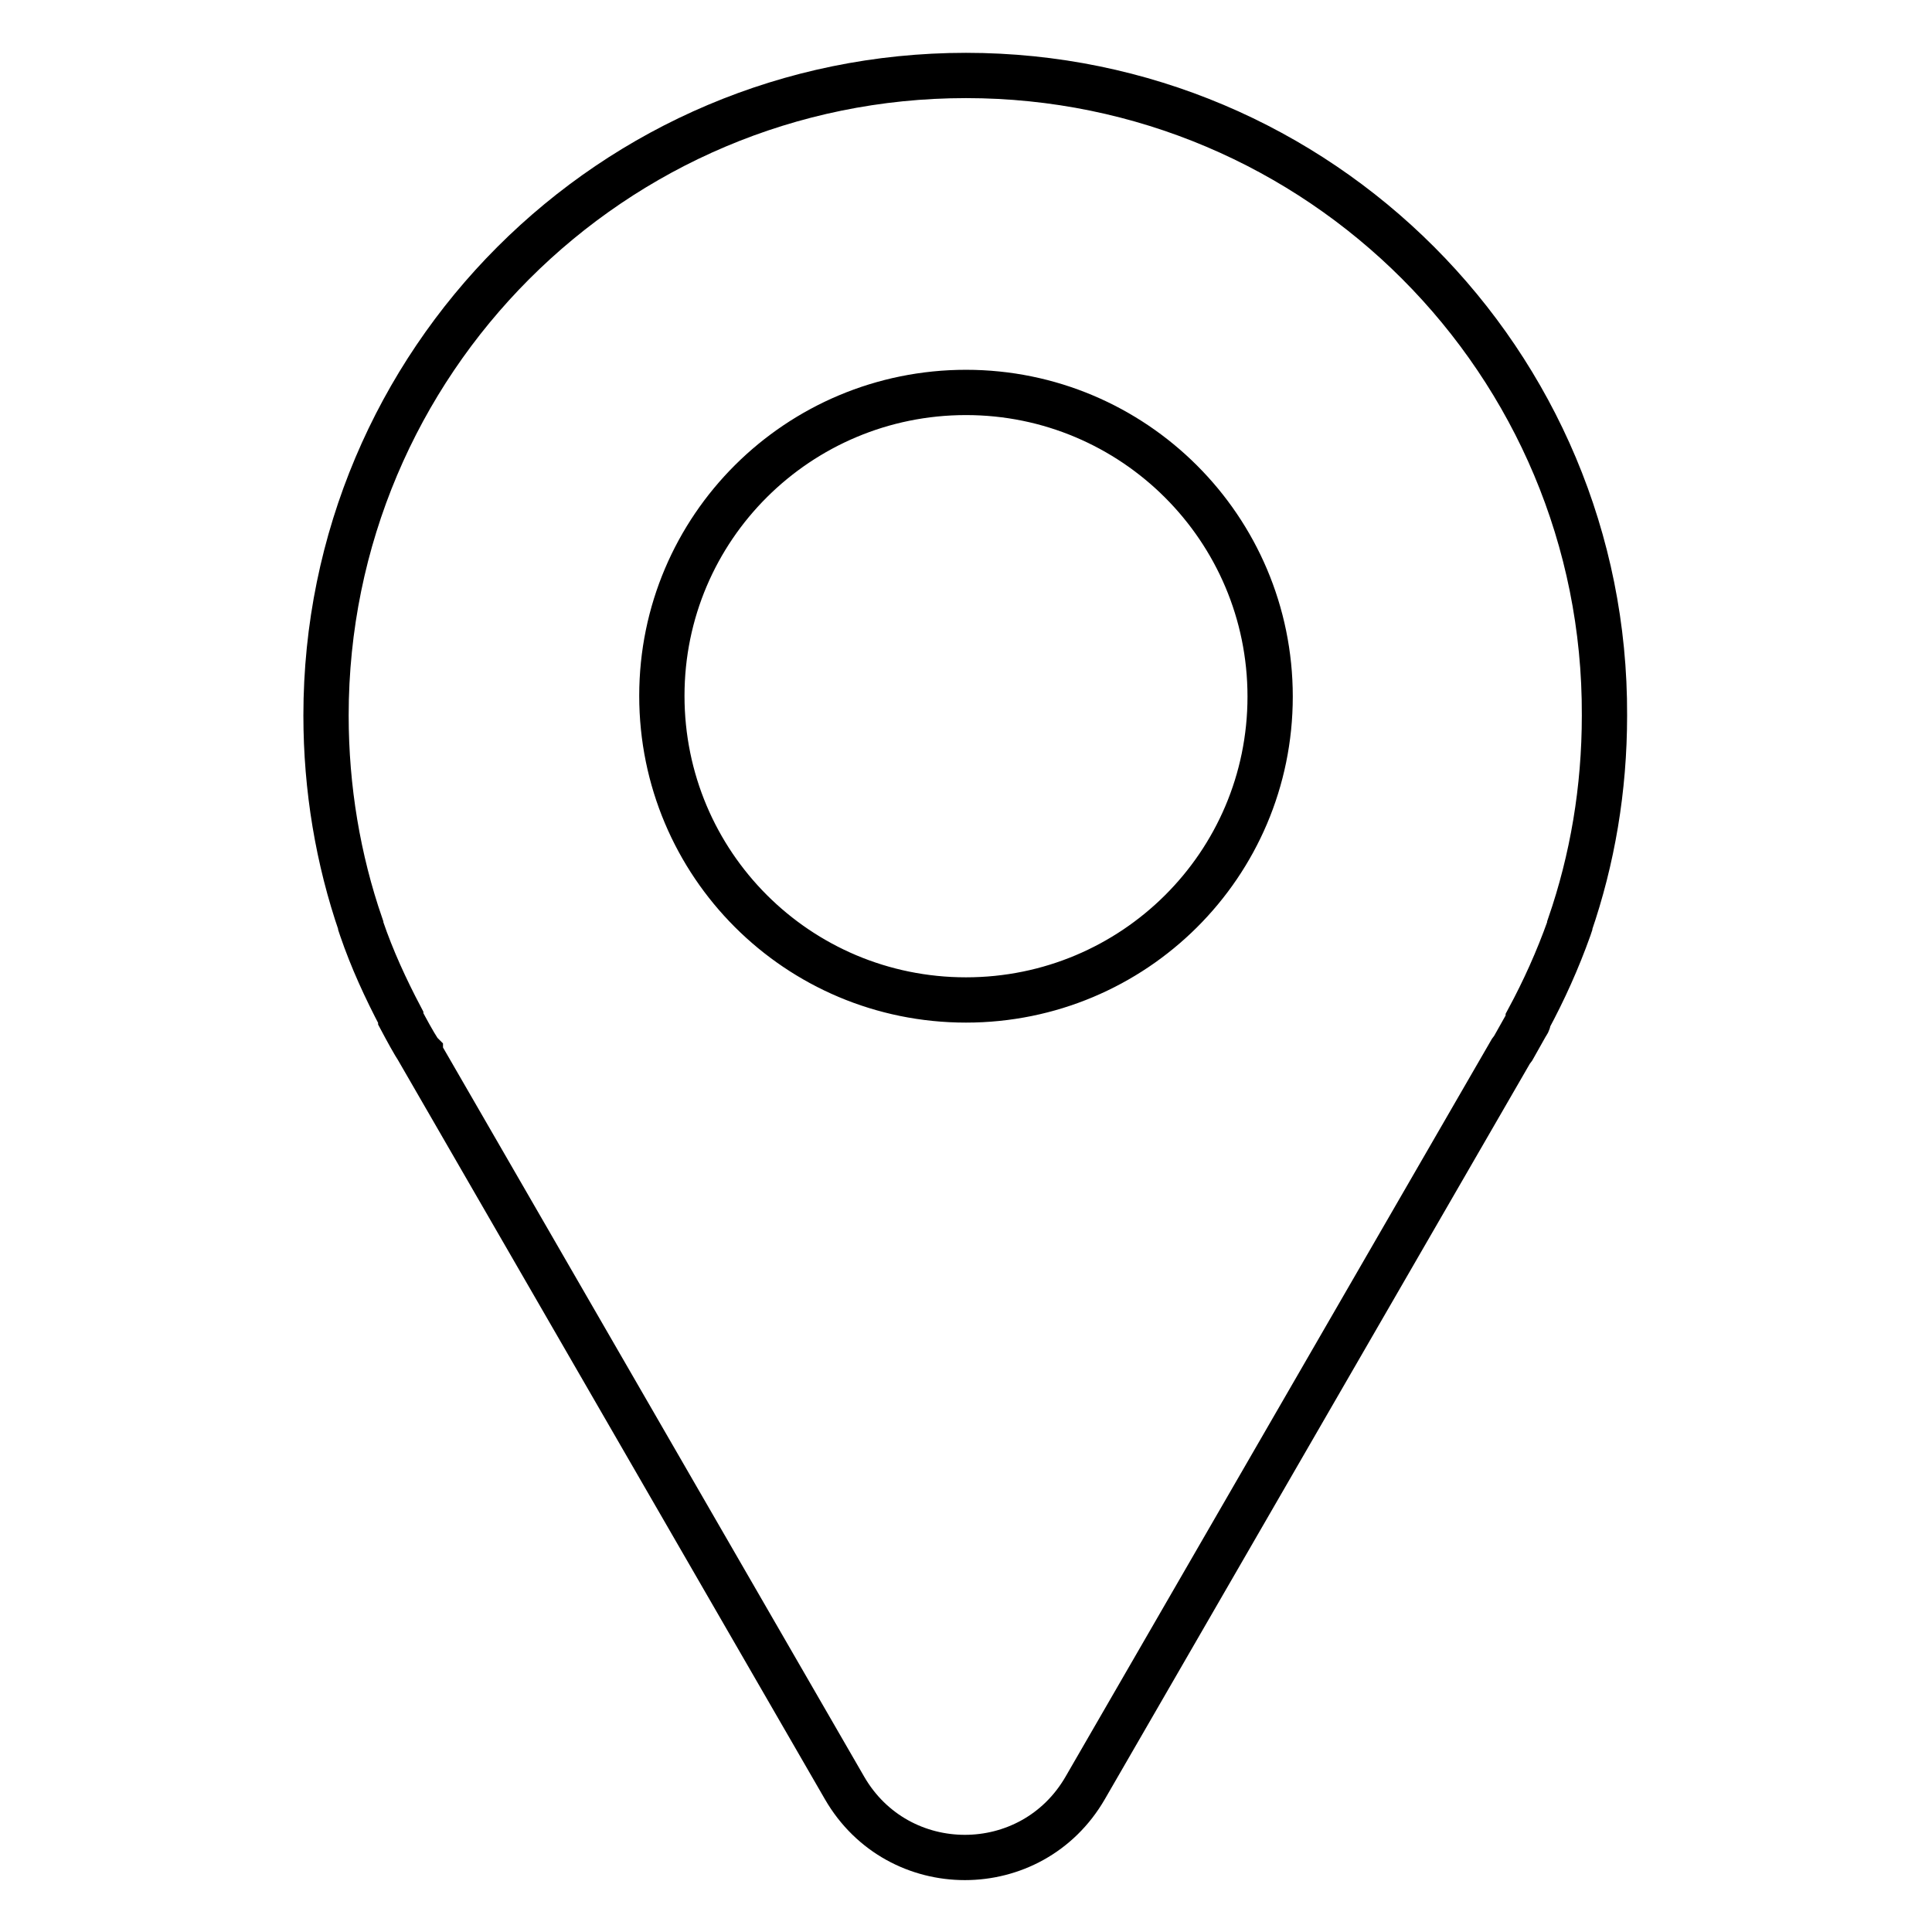 <?xml version="1.0" encoding="utf-8"?>
<!-- Svg Vector Icons : http://www.onlinewebfonts.com/icon -->
<!DOCTYPE svg PUBLIC "-//W3C//DTD SVG 1.1//EN" "http://www.w3.org/Graphics/SVG/1.1/DTD/svg11.dtd">
<svg version="1.1" xmlns="http://www.w3.org/2000/svg" xmlns:xlink="http://www.w3.org/1999/xlink" x="0px" y="0px" viewBox="0 0 256 256" enable-background="new 0 0 256 256" xml:space="preserve">
<g> <path stroke-width="6" fill-opacity="0" stroke="#000000"  d="M128,10c-46.9,0-84.8,38-84.8,84.8c0,9.7,1.6,19.1,4.6,27.8v0.1l0.1,0.3c1.4,4.1,3.2,8,5.2,11.8l0,0.1 l0,0.1c0.8,1.5,1.6,3,2.5,4.4l0.1,0.1l0,0.1l56.2,97.3c7.1,12.3,24.8,12.3,31.9,0l56.4-97.6l0.3-0.4l1.8-3.2 c0.1-0.1,0.2-0.3,0.2-0.4l0-0.1l0-0.1c2.1-3.9,3.9-7.9,5.4-12.1l0.1-0.3v-0.1c3-8.7,4.6-18,4.6-27.8C212.8,48,174.8,10,128,10z  M128,132.5c-22.3,0-40.3-18-40.3-40.3S105.8,52,128,52c22.2,0,40.3,18,40.3,40.3S150.2,132.5,128,132.5z"/></g>
</svg>